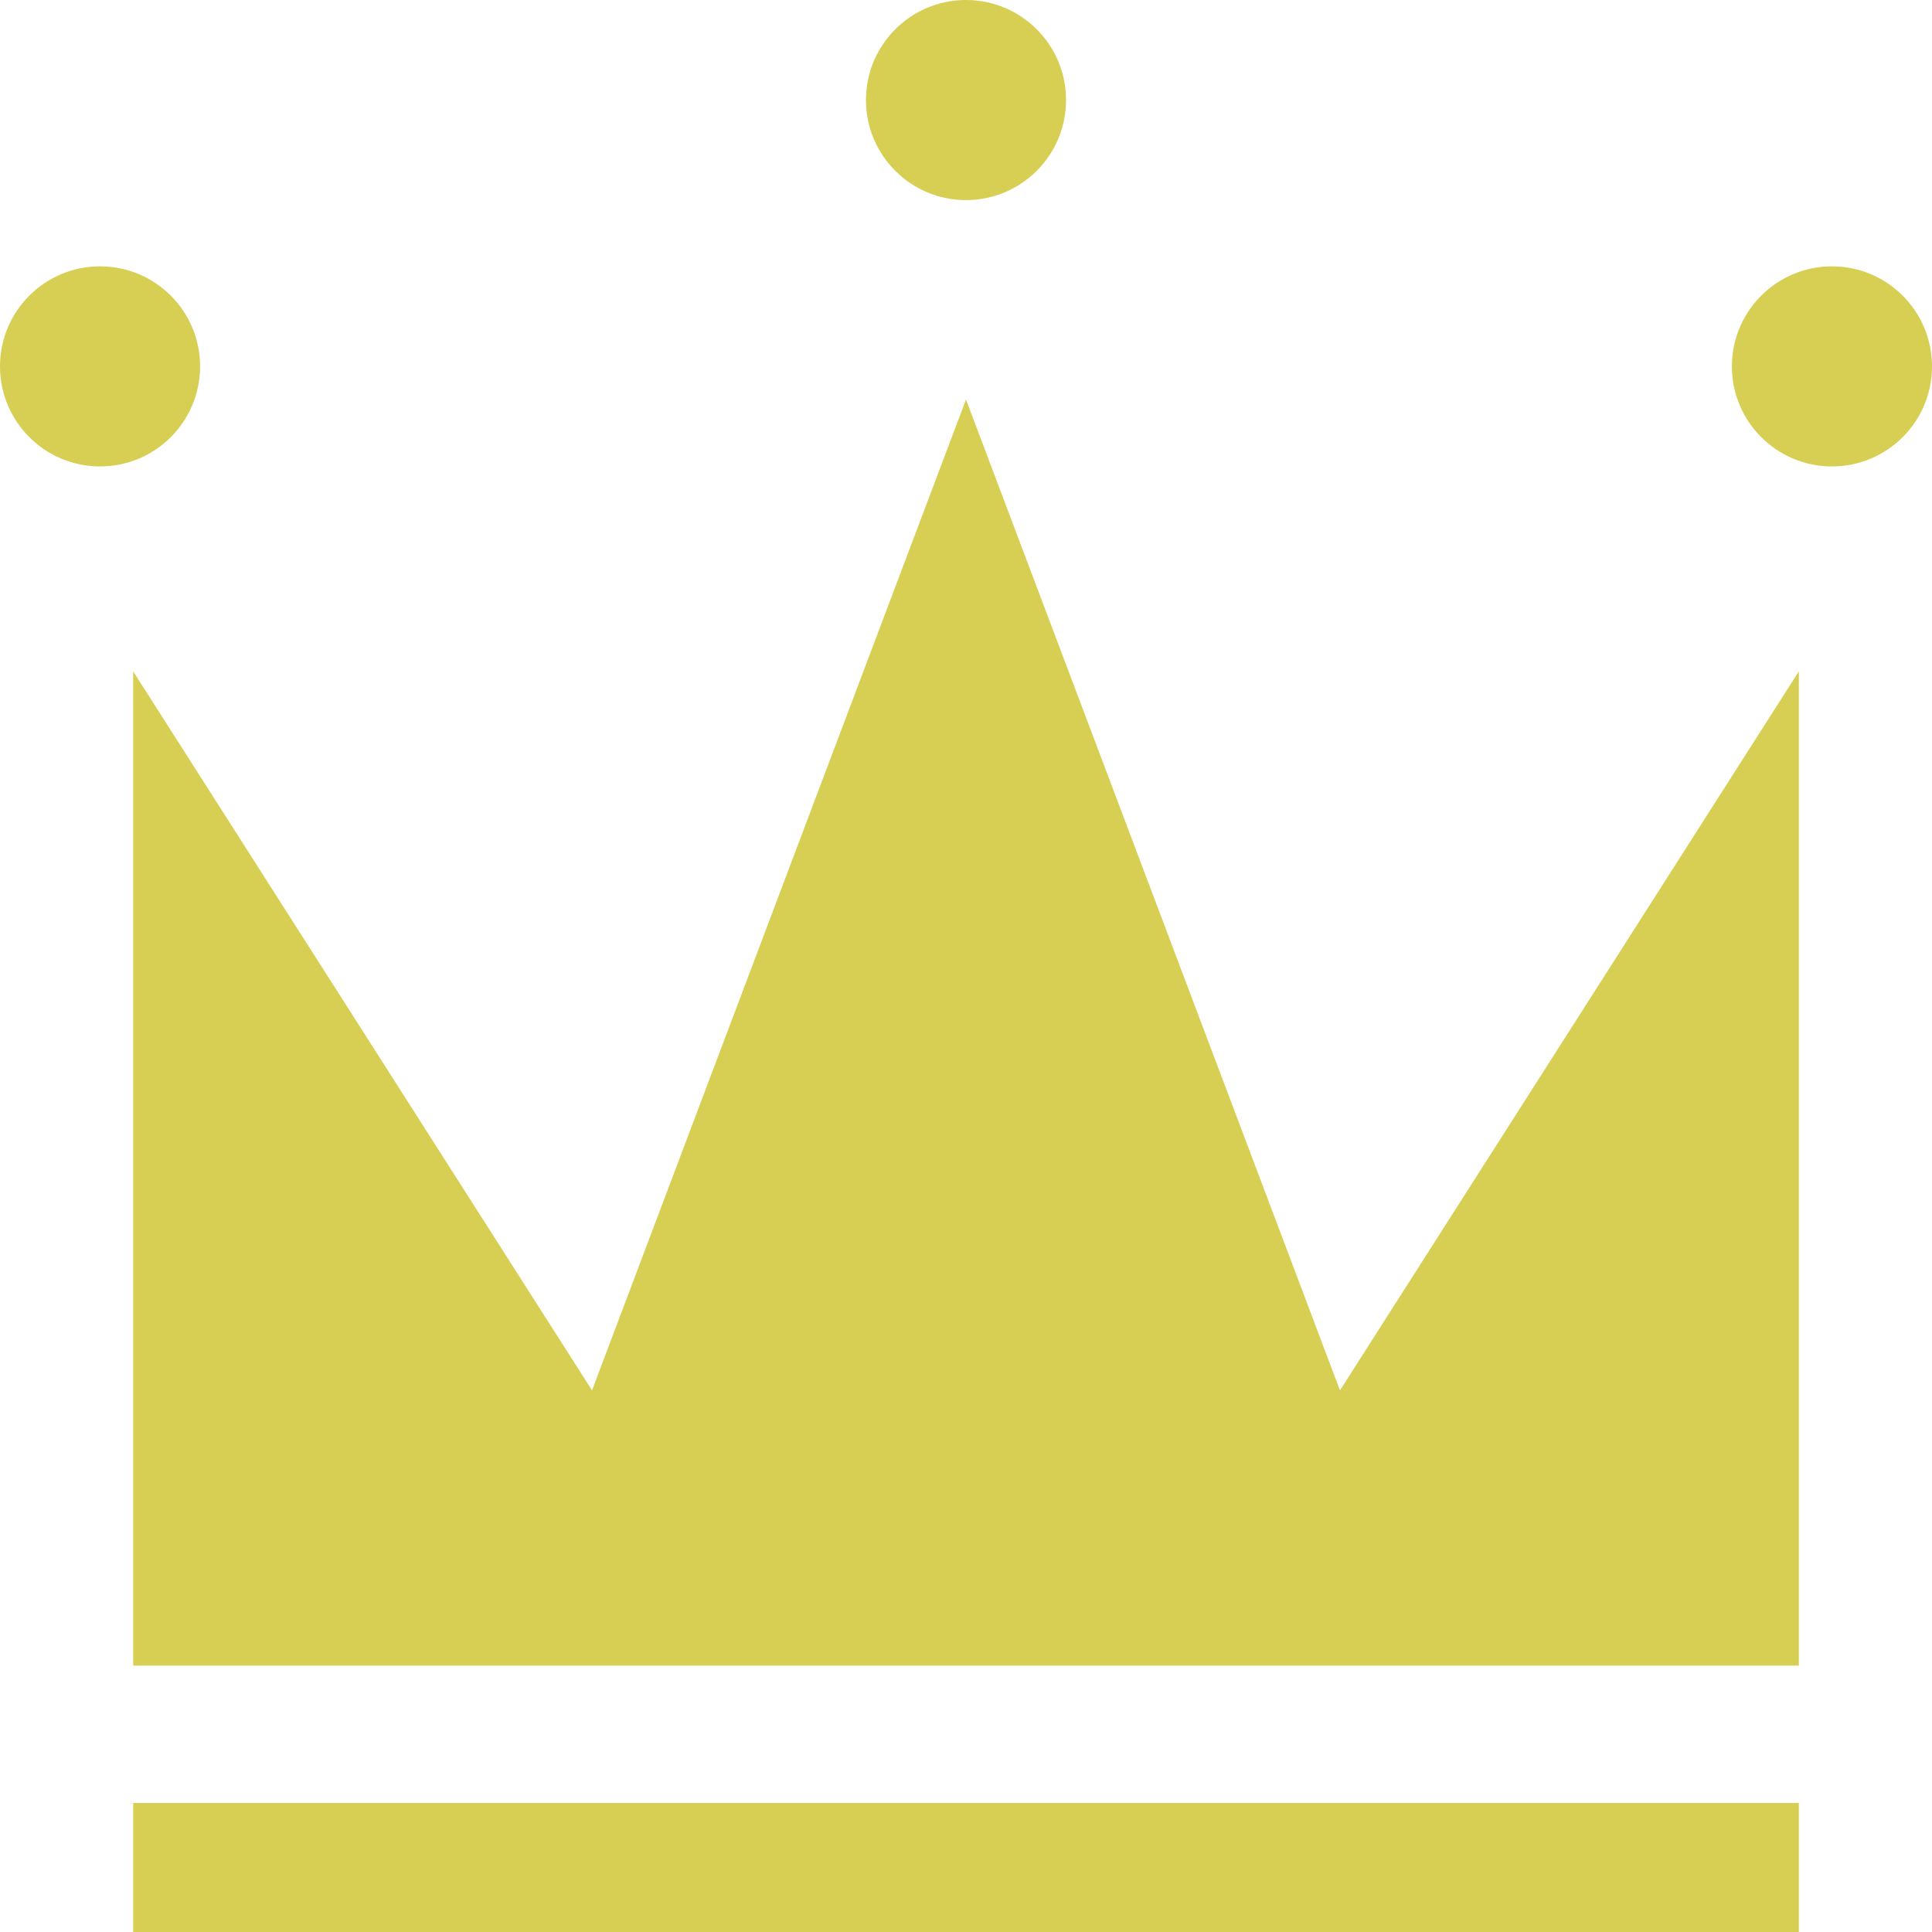 <svg xmlns="http://www.w3.org/2000/svg" width="28" height="28" viewBox="0 0 28 28"><defs><style>.cls-1{fill:#d7cf53;}</style></defs><title>crown</title><g id="レイヤー_2" data-name="レイヤー 2"><g id="design"><polygon class="cls-1" points="1.93 9.73 8.58 20.15 14 5.79 19.42 20.15 26.07 9.73 26.07 24.14 1.93 24.14 1.93 9.73"/><rect class="cls-1" x="1.93" y="26.13" width="24.14" height="1.87"/><circle class="cls-1" cx="14" cy="1.45" r="1.45"/><circle class="cls-1" cx="1.45" cy="5.31" r="1.45"/><circle class="cls-1" cx="26.55" cy="5.31" r="1.45"/></g></g></svg>